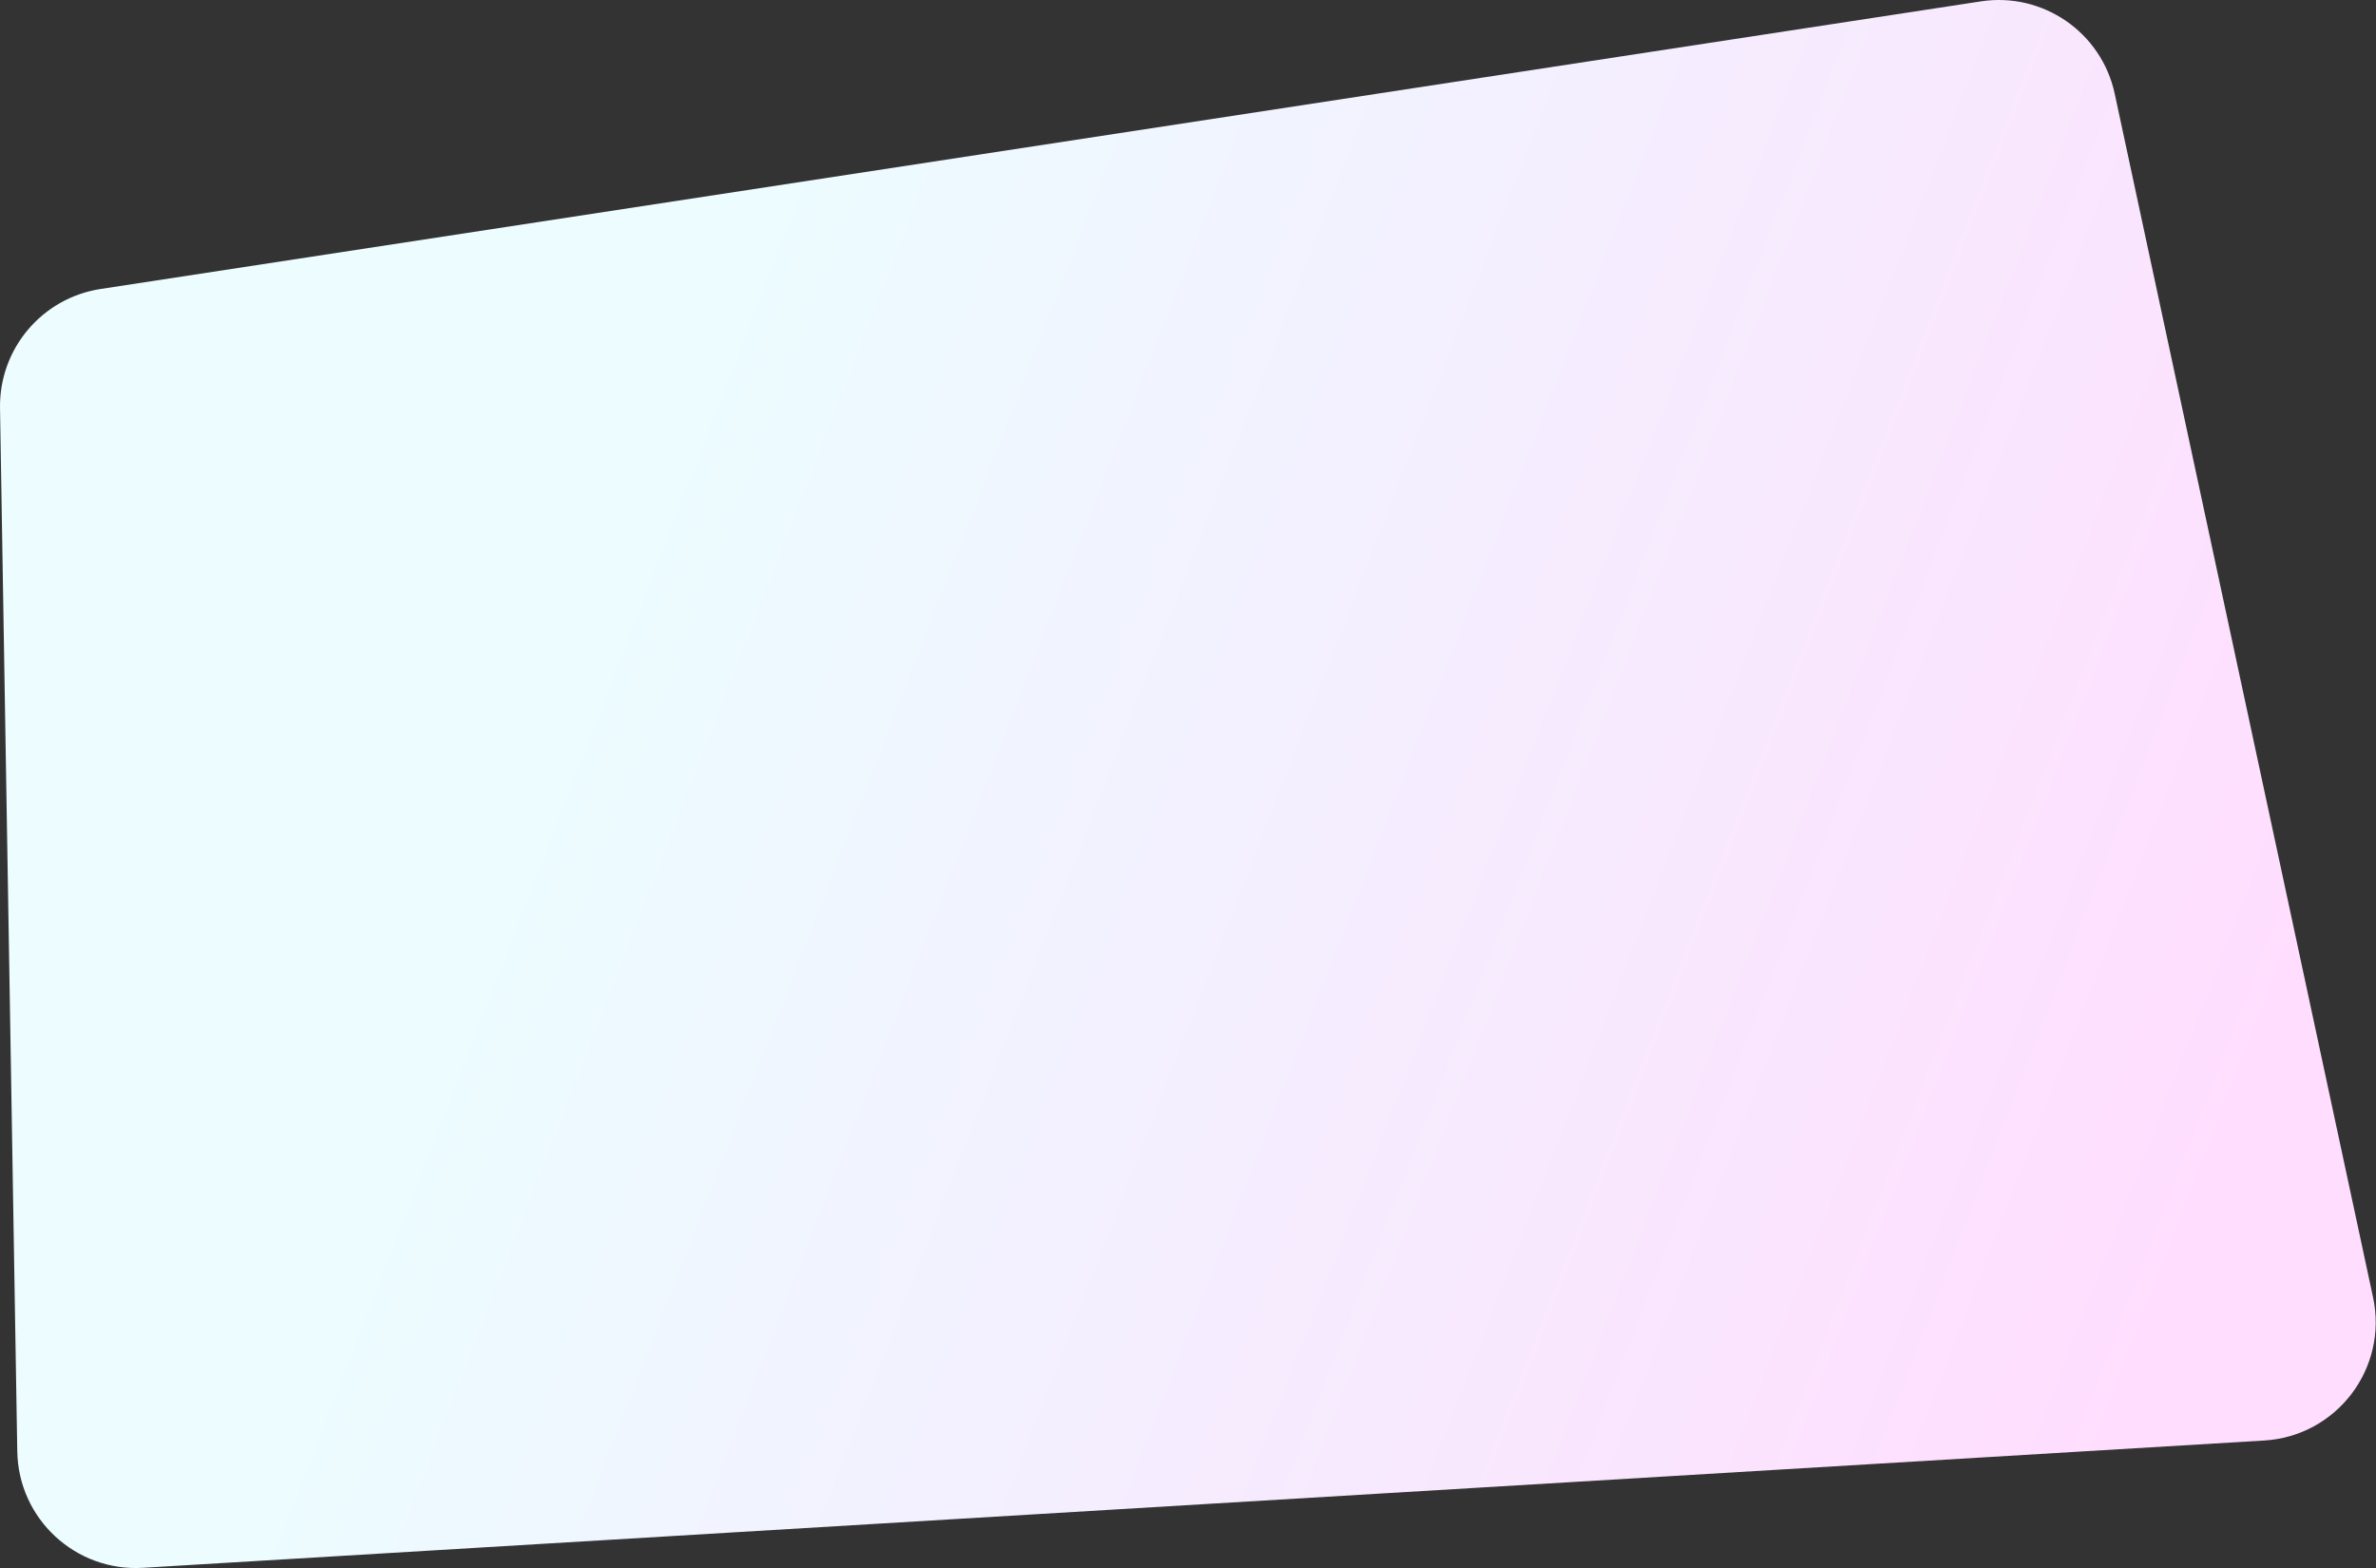 <?xml version="1.0" encoding="UTF-8"?> <svg xmlns="http://www.w3.org/2000/svg" width="1603" height="1058" viewBox="0 0 1603 1058" fill="none"><rect x="0" y="0" width="1603" height="1058" fill="#333333" stroke="none"/> <path d="M0.012 275.386C-0.65 235.376 28.351 201.031 67.906 194.98L1336.41 0.929C1378.25 -5.472 1417.84 21.834 1426.72 63.225L1601.01 875.316C1611.29 923.219 1576.49 969.027 1527.58 971.962L96.441 1057.85C50.976 1060.58 12.41 1024.86 11.657 979.316L0.012 275.386Z" fill="url(#paint0_linear_810_834)"></path> <defs> <linearGradient id="paint0_linear_810_834" x1="554.703" y1="40.917" x2="1631.46" y2="457.327" gradientUnits="userSpaceOnUse"> <stop stop-color="#ECFCFF"></stop> <stop offset="1" stop-color="#FFDDFE"></stop> </linearGradient> </defs> </svg> 